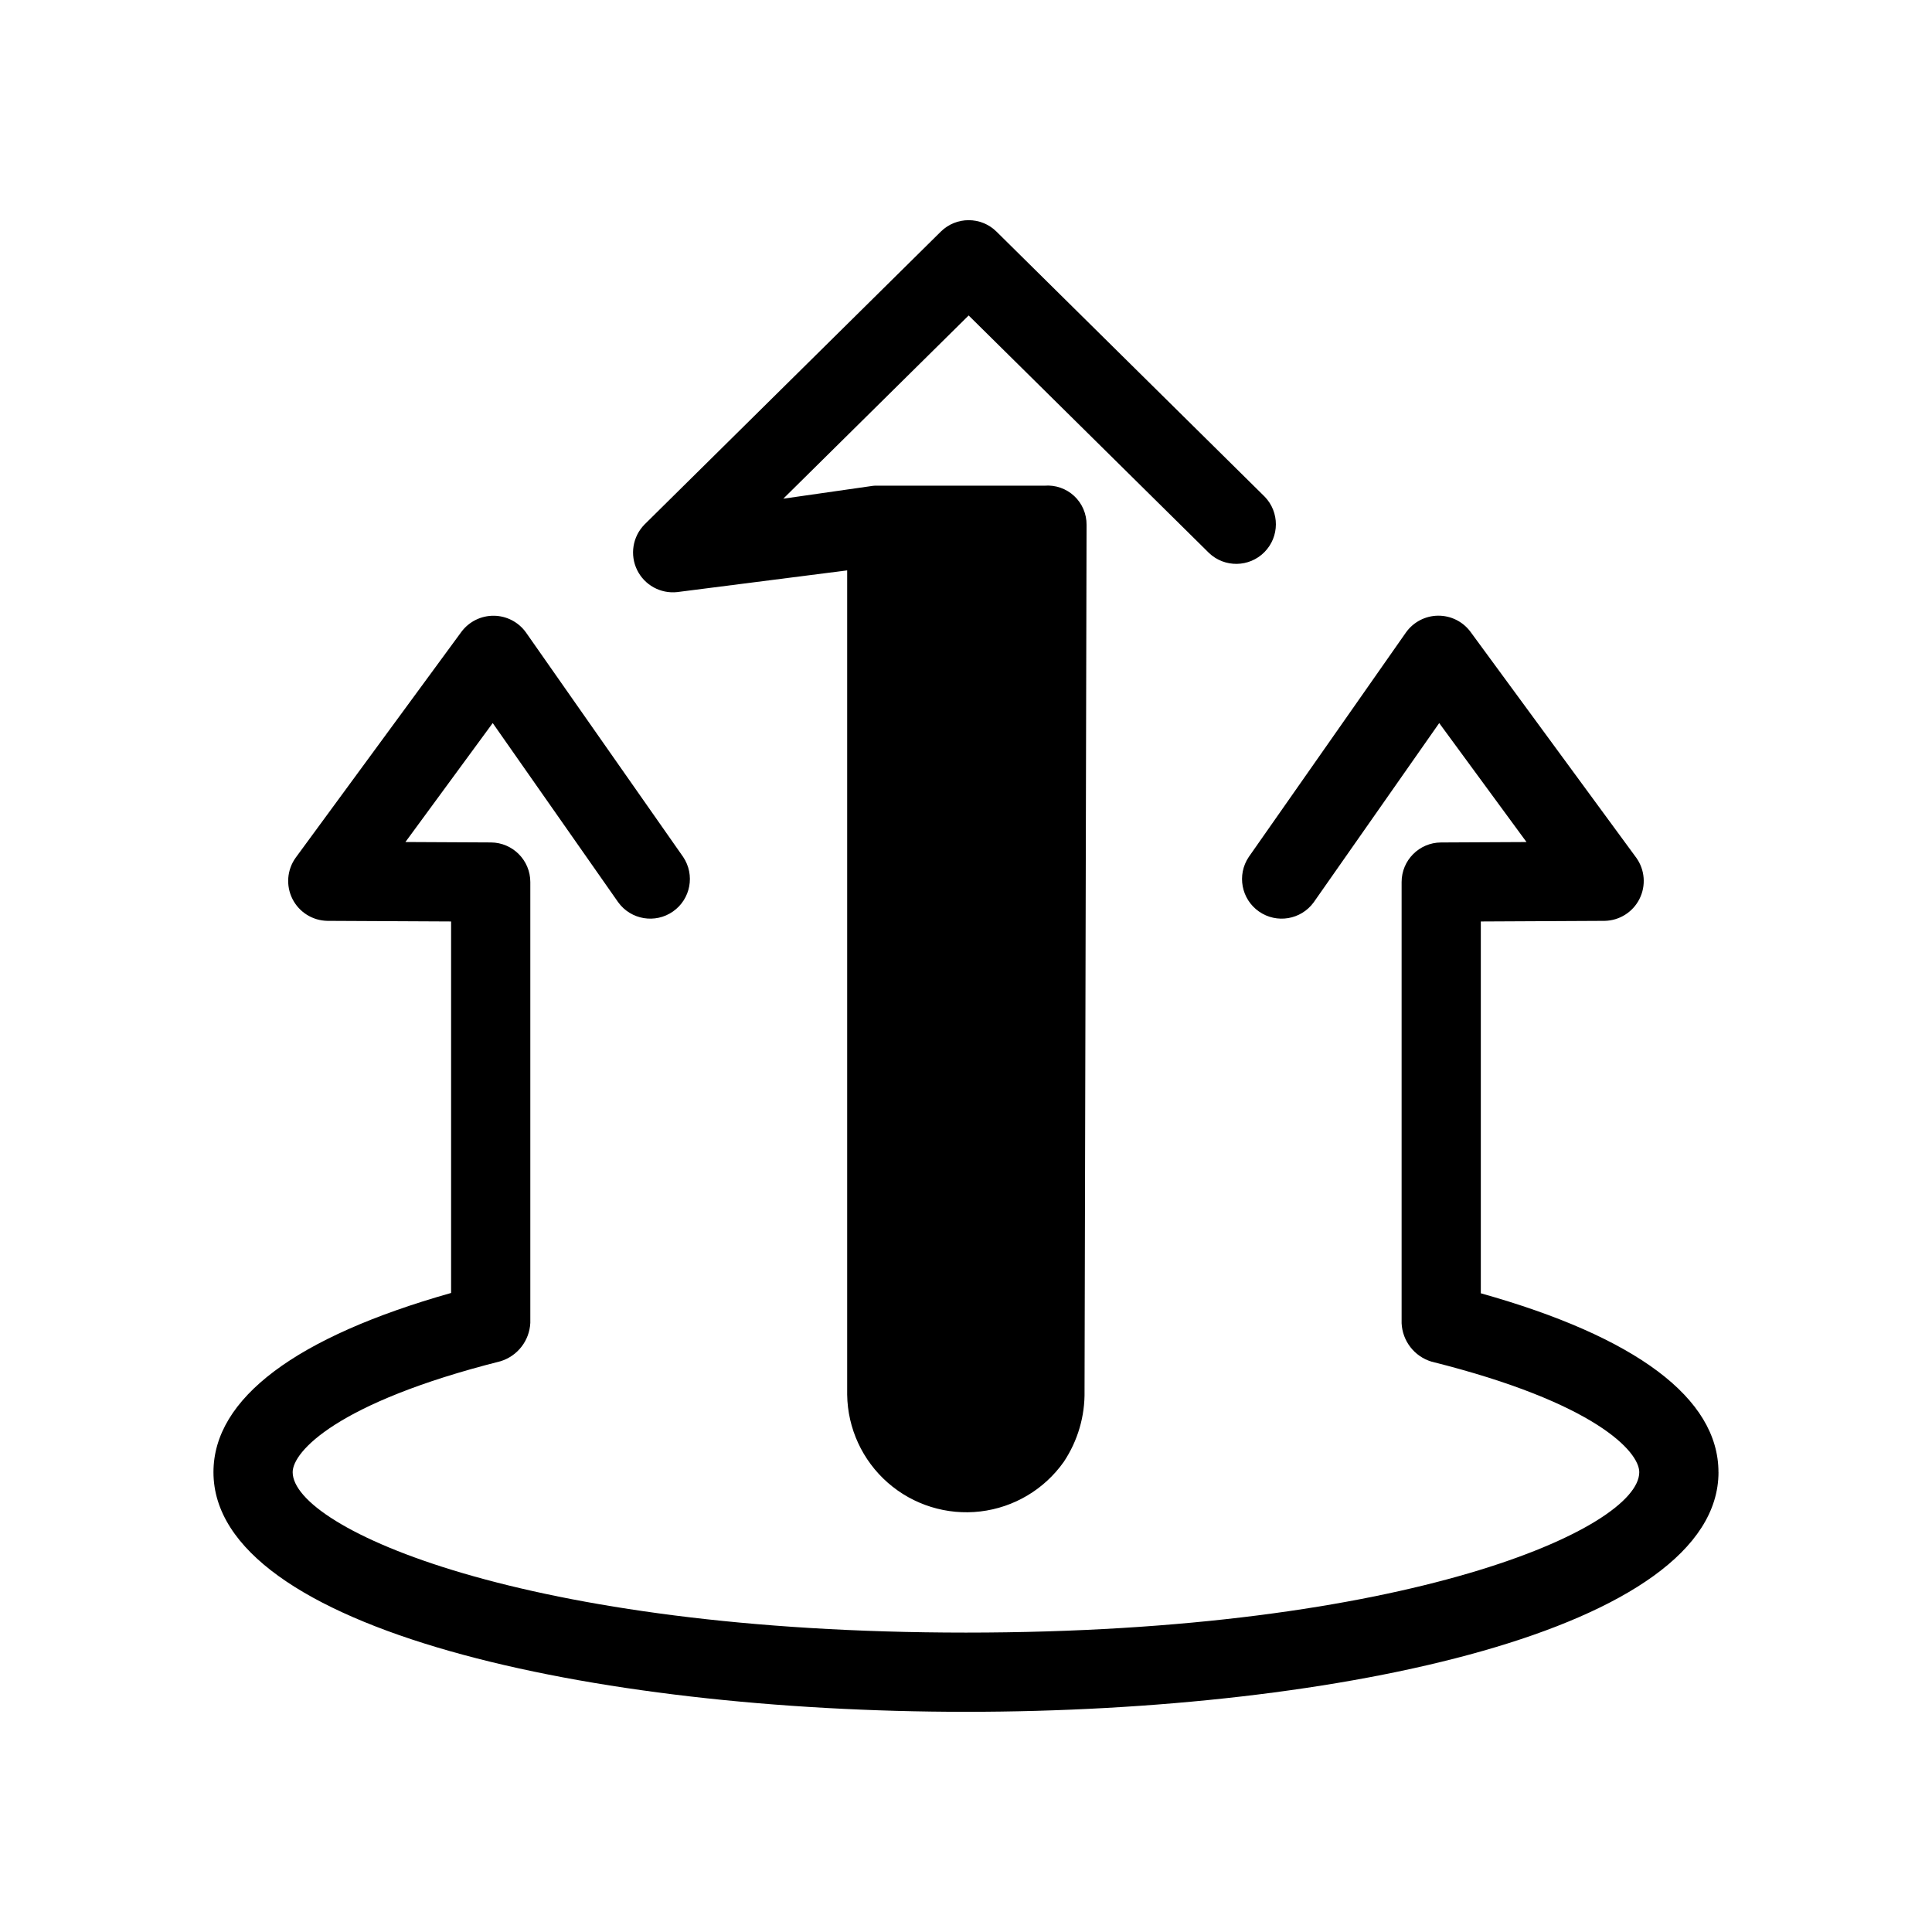 <?xml version="1.0" encoding="UTF-8"?>
<!-- Uploaded to: SVG Repo, www.svgrepo.com, Generator: SVG Repo Mixer Tools -->
<svg fill="#000000" width="800px" height="800px" version="1.1" viewBox="144 144 512 512" xmlns="http://www.w3.org/2000/svg">
 <path d="m599.42 534.14c0 41.695-100.32 63.508-199.43 63.508-99.102 0-199.42-21.812-199.42-63.508 0-19.566 21.898-35.867 62.977-47.492v-98.449l-32.801-0.164c-3.922-0.07-7.484-2.309-9.246-5.812-1.766-3.508-1.441-7.699 0.836-10.895l43.977-59.934v0.004c2.027-2.691 5.211-4.258 8.582-4.219 3.367 0.039 6.516 1.676 8.48 4.414l41.672 59.508c3.188 4.75 1.988 11.176-2.699 14.453-4.684 3.281-11.133 2.203-14.5-2.418l-33.273-47.52-23.133 31.527 22.652 0.113c5.777 0.031 10.445 4.723 10.445 10.496v116.82c-0.223 4.727-3.398 8.805-7.926 10.18-43.547 11-55.051 24.035-55.051 29.387 0 14.844 61.281 42.516 178.43 42.516s178.43-27.676 178.43-42.516c0-5.371-11.5-18.398-55.027-29.285h-0.004c-4.539-1.359-7.727-5.441-7.949-10.176v-116.92c0-5.777 4.668-10.469 10.445-10.496l22.652-0.113-23.133-31.527-33.27 47.516c-3.371 4.621-9.816 5.695-14.5 2.418-4.688-3.277-5.887-9.703-2.703-14.449l41.672-59.512c1.961-2.746 5.109-4.394 8.48-4.434 3.375-0.035 6.562 1.535 8.582 4.238l43.977 59.93c2.281 3.195 2.602 7.387 0.836 10.895-1.762 3.504-5.32 5.742-9.246 5.812l-32.801 0.164v98.535c41.078 11.52 62.977 27.793 62.977 47.406zm-275.95-233.23 45.039-5.75v218.44c0.121 8.953 4.035 17.434 10.77 23.336s15.656 8.668 24.547 7.613 16.918-5.828 22.086-13.141c3.707-5.559 5.629-12.113 5.504-18.793l0.535-229.52v0.004c0.031-2.898-1.16-5.68-3.281-7.656-2.125-1.977-4.981-2.965-7.867-2.731h-44.938c-0.172 0-0.348 0.016-0.52 0.039l-23.766 3.406 49.125-48.555 63.684 62.934v0.004c4.141 3.941 10.676 3.844 14.699-0.223 4.023-4.066 4.047-10.605 0.059-14.703l-71.062-70.23c-4.09-4.043-10.672-4.043-14.762 0l-78.562 77.652h0.004c-3.109 3.191-3.883 7.992-1.934 12 1.953 4.008 6.211 6.356 10.641 5.875z"/>
</svg>